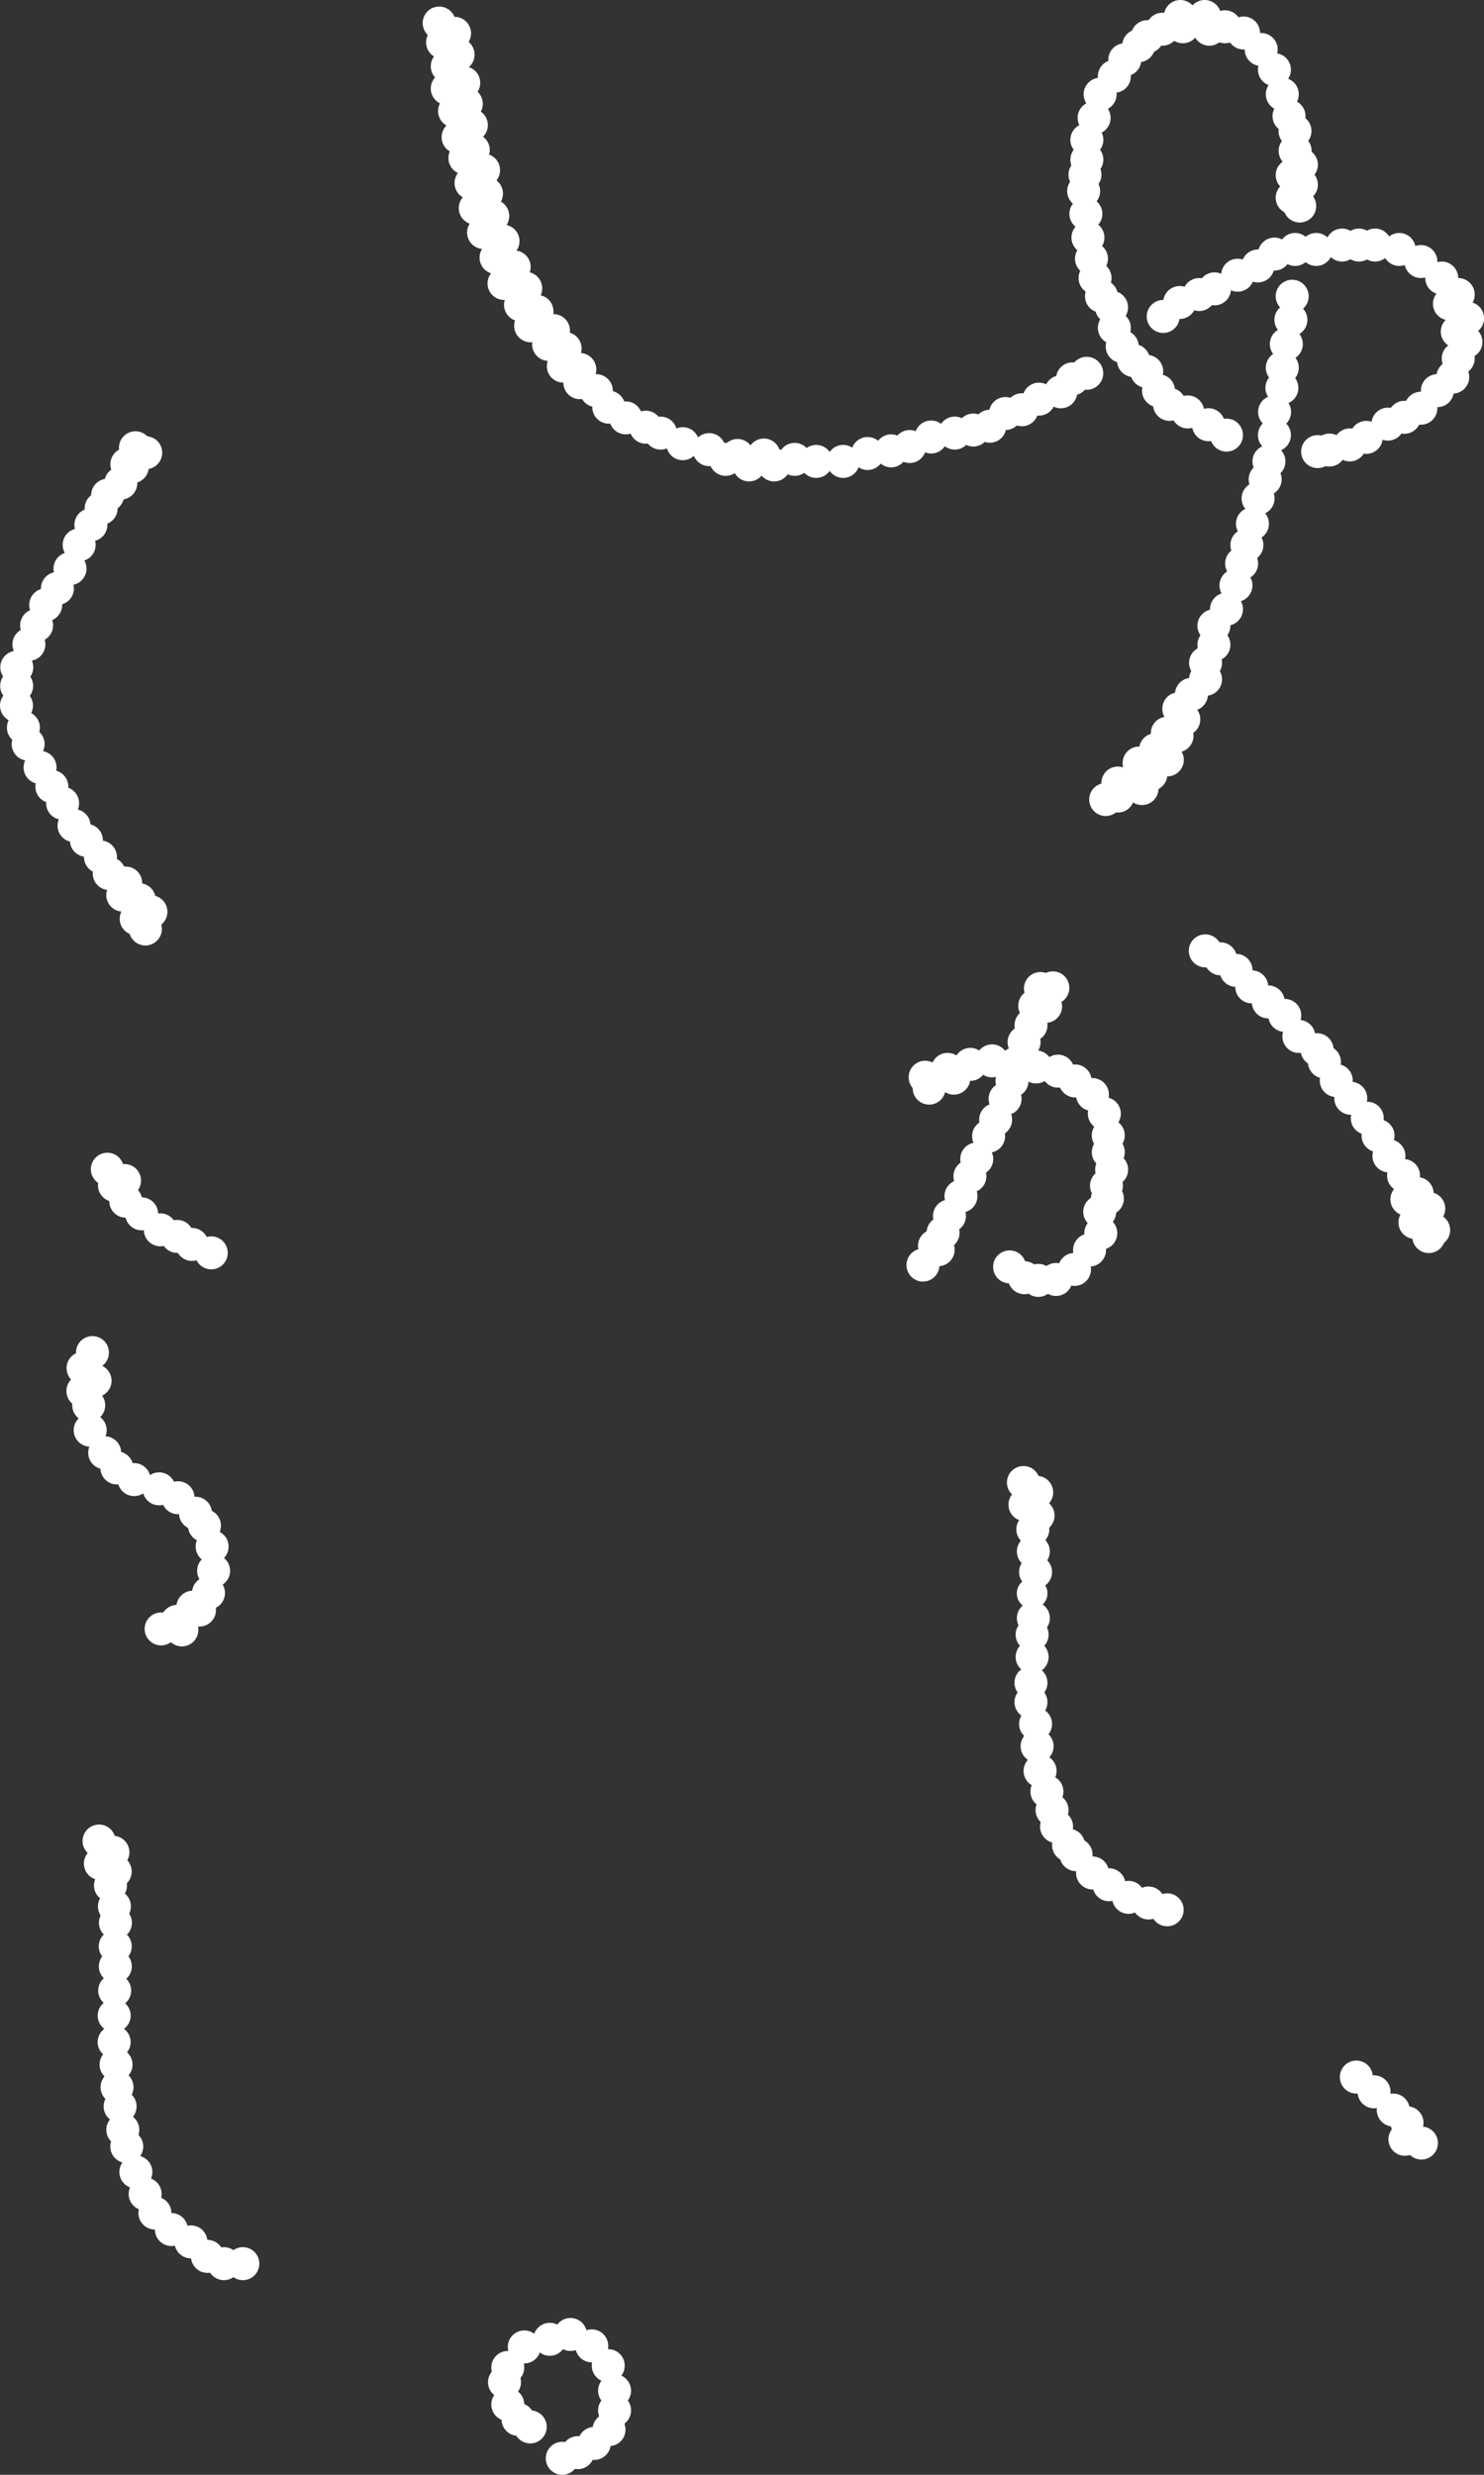 <?xml version="1.0" encoding="UTF-8"?>
<svg id="_レイヤー_2" data-name="レイヤー 2" xmlns="http://www.w3.org/2000/svg" viewBox="0 0 360 600">
  <rect x="0" y="0" width="360" height="600" fill="#333333" stroke="none"/>
  <defs>
    <style>
      .cls-1 {
        fill: #fff;
        stroke-width: 0px;
      }
    </style>
  </defs>
  <g>
    <circle class="cls-1" cx="36.61" cy="221.06" r="4"/>
    <circle class="cls-1" cx="33.77" cy="218.12" r="4"/>
    <circle class="cls-1" cx="4.07" cy="161.78" r="4"/>
    <circle class="cls-1" cx="12.58" cy="190.72" r="4"/>
    <circle class="cls-1" cx="24.53" cy="123.26" r="4"/>
    <circle class="cls-1" cx="11.09" cy="146.65" r="4"/>
    <circle class="cls-1" cx="32.86" cy="108.56" r="4"/>
    <circle class="cls-1" cx="26.11" cy="120.06" r="4"/>
    <circle class="cls-1" cx="5.68" cy="176.41" r="4"/>
    <circle class="cls-1" cx="35.27" cy="225.23" r="4"/>
    <circle class="cls-1" cx="16.98" cy="137.86" r="4"/>
    <circle class="cls-1" cx="33.04" cy="222.75" r="4"/>
    <circle class="cls-1" cx="17.96" cy="200.17" r="4"/>
    <circle class="cls-1" cx="13.93" cy="142.67" r="4"/>
    <circle class="cls-1" cx="29.78" cy="217.01" r="4"/>
    <circle class="cls-1" cx="6.83" cy="180.41" r="4"/>
    <circle class="cls-1" cx="20.96" cy="203.74" r="4"/>
    <circle class="cls-1" cx="19.2" cy="132.1" r="4"/>
    <circle class="cls-1" cx="22.05" cy="127.25" r="4"/>
    <circle class="cls-1" cx="30.77" cy="112.55" r="4"/>
    <circle class="cls-1" cx="32.1" cy="113.15" r="4"/>
    <circle class="cls-1" cx="29.31" cy="117.13" r="4"/>
    <circle class="cls-1" cx="30.49" cy="214.09" r="4"/>
    <circle class="cls-1" cx="26.5" cy="211.79" r="4"/>
    <circle class="cls-1" cx="15.19" cy="194.74" r="4"/>
    <circle class="cls-1" cx="35.35" cy="109.76" r="4"/>
    <circle class="cls-1" cx="4" cy="171.08" r="4"/>
    <circle class="cls-1" cx="9.72" cy="186.06" r="4"/>
    <circle class="cls-1" cx="4.04" cy="166.3" r="4"/>
    <circle class="cls-1" cx="24.37" cy="207.77" r="4"/>
    <circle class="cls-1" cx="7.01" cy="156.22" r="4"/>
    <circle class="cls-1" cx="8.88" cy="151.61" r="4"/>
  </g>
  <g>
    <circle class="cls-1" cx="41.58" cy="540.54" r="4"/>
    <circle class="cls-1" cx="27.76" cy="462.19" r="4"/>
    <circle class="cls-1" cx="24.35" cy="451.81" r="4"/>
    <circle class="cls-1" cx="26.8" cy="457.12" r="4"/>
    <circle class="cls-1" cx="27.39" cy="449.07" r="4"/>
    <circle class="cls-1" cx="29.14" cy="510.69" r="4"/>
    <circle class="cls-1" cx="46.32" cy="543.53" r="4"/>
    <circle class="cls-1" cx="27.69" cy="495.09" r="4"/>
    <circle class="cls-1" cx="50.32" cy="547.05" r="4"/>
    <circle class="cls-1" cx="28" cy="466.18" r="4"/>
    <circle class="cls-1" cx="54.32" cy="548.81" r="4"/>
    <circle class="cls-1" cx="28.39" cy="506.02" r="4"/>
    <circle class="cls-1" cx="29.79" cy="516.36" r="4"/>
    <circle class="cls-1" cx="28.15" cy="500.55" r="4"/>
    <circle class="cls-1" cx="27.95" cy="453.74" r="4"/>
    <circle class="cls-1" cx="24.03" cy="446.35" r="4"/>
    <circle class="cls-1" cx="27.98" cy="476.74" r="4"/>
    <circle class="cls-1" cx="27.96" cy="471.88" r="4"/>
    <circle class="cls-1" cx="27.7" cy="488.67" r="4"/>
    <circle class="cls-1" cx="32.96" cy="526.59" r="4"/>
    <circle class="cls-1" cx="37.58" cy="536.54" r="4"/>
    <circle class="cls-1" cx="58.91" cy="548.81" r="4"/>
    <circle class="cls-1" cx="30.75" cy="520.41" r="4"/>
    <circle class="cls-1" cx="35.21" cy="531.92" r="4"/>
    <circle class="cls-1" cx="27.82" cy="482.6" r="4"/>
  </g>
  <g>
    <circle class="cls-1" cx="269.67" cy="283.56" r="4"/>
    <circle class="cls-1" cx="226.69" cy="302.04" r="4"/>
    <circle class="cls-1" cx="227.59" cy="302.99" r="4"/>
    <circle class="cls-1" cx="256.17" cy="310.2" r="4"/>
    <circle class="cls-1" cx="299.85" cy="235.26" r="4"/>
    <circle class="cls-1" cx="340.48" cy="285.01" r="4"/>
    <circle class="cls-1" cx="239.82" cy="275.46" r="4"/>
    <circle class="cls-1" cx="224.43" cy="261.17" r="4"/>
    <circle class="cls-1" cx="251.35" cy="258.68" r="4"/>
    <circle class="cls-1" cx="266.78" cy="293.79" r="4"/>
    <circle class="cls-1" cx="347.79" cy="298.22" r="4"/>
    <circle class="cls-1" cx="267.9" cy="270" r="4"/>
    <circle class="cls-1" cx="252.4" cy="239.66" r="4"/>
    <circle class="cls-1" cx="260.66" cy="307.76" r="4"/>
    <circle class="cls-1" cx="315.09" cy="251.28" r="4"/>
    <circle class="cls-1" cx="311.67" cy="246.18" r="4"/>
    <circle class="cls-1" cx="343.25" cy="296.38" r="4"/>
    <circle class="cls-1" cx="235.29" cy="285.18" r="4"/>
    <circle class="cls-1" cx="230.33" cy="294.8" r="4"/>
    <circle class="cls-1" cx="256.64" cy="259.69" r="4"/>
    <circle class="cls-1" cx="244.92" cy="307.15" r="4"/>
    <circle class="cls-1" cx="243.82" cy="266.4" r="4"/>
    <circle class="cls-1" cx="248.5" cy="309.77" r="4"/>
    <circle class="cls-1" cx="303.66" cy="239.26" r="4"/>
    <circle class="cls-1" cx="346.6" cy="293.01" r="4"/>
    <circle class="cls-1" cx="248.43" cy="252.66" r="4"/>
    <circle class="cls-1" cx="240.66" cy="257.2" r="4"/>
    <circle class="cls-1" cx="251.02" cy="243.83" r="4"/>
    <circle class="cls-1" cx="246.31" cy="257.88" r="4"/>
    <circle class="cls-1" cx="264.31" cy="303.07" r="4"/>
    <circle class="cls-1" cx="251.89" cy="310.42" r="4"/>
    <circle class="cls-1" cx="231.39" cy="261.39" r="4"/>
    <circle class="cls-1" cx="307.67" cy="242.91" r="4"/>
    <circle class="cls-1" cx="296.08" cy="232.46" r="4"/>
    <circle class="cls-1" cx="331.68" cy="271.11" r="4"/>
    <circle class="cls-1" cx="343.79" cy="289.38" r="4"/>
    <circle class="cls-1" cx="336.94" cy="280.25" r="4"/>
    <circle class="cls-1" cx="319.51" cy="254.5" r="4"/>
    <circle class="cls-1" cx="321.29" cy="257.46" r="4"/>
    <circle class="cls-1" cx="292.39" cy="230.53" r="4"/>
    <circle class="cls-1" cx="341.3" cy="290.78" r="4"/>
    <circle class="cls-1" cx="334.3" cy="275.34" r="4"/>
    <circle class="cls-1" cx="327.68" cy="266.27" r="4"/>
    <circle class="cls-1" cx="346.6" cy="299.8" r="4"/>
    <circle class="cls-1" cx="233.12" cy="289.99" r="4"/>
    <circle class="cls-1" cx="235.39" cy="258.05" r="4"/>
    <circle class="cls-1" cx="324.16" cy="261.97" r="4"/>
    <circle class="cls-1" cx="228.78" cy="298.88" r="4"/>
    <circle class="cls-1" cx="250.11" cy="248.55" r="4"/>
    <circle class="cls-1" cx="225.4" cy="263.81" r="4"/>
    <circle class="cls-1" cx="229.87" cy="259.26" r="4"/>
    <circle class="cls-1" cx="255.41" cy="239.5" r="4"/>
    <circle class="cls-1" cx="260.82" cy="262.07" r="4"/>
    <circle class="cls-1" cx="245.5" cy="262.08" r="4"/>
    <circle class="cls-1" cx="236.95" cy="280.99" r="4"/>
    <circle class="cls-1" cx="268.85" cy="275.26" r="4"/>
    <circle class="cls-1" cx="223.9" cy="306.71" r="4"/>
    <circle class="cls-1" cx="268.64" cy="290.61" r="4"/>
    <circle class="cls-1" cx="268.86" cy="279.34" r="4"/>
    <circle class="cls-1" cx="267.04" cy="298.98" r="4"/>
    <circle class="cls-1" cx="265.01" cy="265.37" r="4"/>
    <circle class="cls-1" cx="253.65" cy="243.98" r="4"/>
    <circle class="cls-1" cx="268.42" cy="287.46" r="4"/>
    <circle class="cls-1" cx="241.53" cy="271.46" r="4"/>
  </g>
  <g>
    <circle class="cls-1" cx="250.1" cy="407.97" r="4"/>
    <circle class="cls-1" cx="265.04" cy="454.09" r="4"/>
    <circle class="cls-1" cx="251.49" cy="361.81" r="4"/>
    <circle class="cls-1" cx="250.38" cy="396.3" r="4"/>
    <circle class="cls-1" cx="250.68" cy="376.14" r="4"/>
    <circle class="cls-1" cx="250.55" cy="370.79" r="4"/>
    <circle class="cls-1" cx="251.82" cy="367.43" r="4"/>
    <circle class="cls-1" cx="248.27" cy="359.43" r="4"/>
    <circle class="cls-1" cx="251.59" cy="423.36" r="4"/>
    <circle class="cls-1" cx="273.77" cy="460" r="4"/>
    <circle class="cls-1" cx="250.38" cy="401.72" r="4"/>
    <circle class="cls-1" cx="278.61" cy="461.37" r="4"/>
    <circle class="cls-1" cx="250.68" cy="392.3" r="4"/>
    <circle class="cls-1" cx="259.22" cy="447.36" r="4"/>
    <circle class="cls-1" cx="252.31" cy="429.36" r="4"/>
    <circle class="cls-1" cx="253.97" cy="434.35" r="4"/>
    <circle class="cls-1" cx="251.22" cy="417.97" r="4"/>
    <circle class="cls-1" cx="251.22" cy="381.12" r="4"/>
    <circle class="cls-1" cx="248.64" cy="364.8" r="4"/>
    <circle class="cls-1" cx="250.38" cy="386.3" r="3.72"/>
    <circle class="cls-1" cx="250.1" cy="412.68" r="4"/>
    <circle class="cls-1" cx="256.31" cy="442.85" r="4"/>
    <circle class="cls-1" cx="269.04" cy="456.95" r="4"/>
    <circle class="cls-1" cx="283.14" cy="463.02" r="4"/>
    <circle class="cls-1" cx="255.22" cy="438.85" r="4"/>
    <circle class="cls-1" cx="261.04" cy="449.66" r="4"/>
  </g>
  <g>
    <circle class="cls-1" cx="309.2" cy="99.87" r="4"/>
    <circle class="cls-1" cx="156.66" cy="103.57" r="4"/>
    <circle class="cls-1" cx="178.91" cy="110.43" r="4"/>
    <circle class="cls-1" cx="112.78" cy="38.32" r="4"/>
    <circle class="cls-1" cx="283.18" cy="177.75" r="4"/>
    <circle class="cls-1" cx="319.64" cy="109.49" r="4"/>
    <circle class="cls-1" cx="271.18" cy="193" r="4"/>
    <circle class="cls-1" cx="292.24" cy="4" r="4"/>
    <circle class="cls-1" cx="115.29" cy="50.46" r="4"/>
    <circle class="cls-1" cx="314.18" cy="36.58" r="4"/>
    <circle class="cls-1" cx="263.66" cy="38.71" r="4"/>
    <circle class="cls-1" cx="243.9" cy="100.26" r="4"/>
    <circle class="cls-1" cx="111.13" cy="33.25" r="4"/>
    <circle class="cls-1" cx="252.04" cy="96.77" r="4"/>
    <circle class="cls-1" cx="114.35" cy="30.34" r="4"/>
    <circle class="cls-1" cx="269.65" cy="74.51" r="4"/>
    <circle class="cls-1" cx="286.18" cy="73.34" r="4"/>
    <circle class="cls-1" cx="160.25" cy="105.01" r="4"/>
    <circle class="cls-1" cx="280.33" cy="181.75" r="4"/>
    <circle class="cls-1" cx="349.75" cy="67.41" r="4"/>
    <circle class="cls-1" cx="124.73" cy="64.72" r="4"/>
    <circle class="cls-1" cx="127.54" cy="69.91" r="4"/>
    <circle class="cls-1" cx="281.04" cy="94.72" r="4"/>
    <circle class="cls-1" cx="289.03" cy="168.34" r="4"/>
    <circle class="cls-1" cx="327.44" cy="107.87" r="4"/>
    <circle class="cls-1" cx="352.42" cy="91.42" r="4"/>
    <circle class="cls-1" cx="271.18" cy="189.84" r="4"/>
    <circle class="cls-1" cx="319.3" cy="60.48" r="4"/>
    <circle class="cls-1" cx="325.57" cy="59.41" r="4"/>
    <circle class="cls-1" cx="322.5" cy="109.11" r="4"/>
    <circle class="cls-1" cx="285.53" cy="178.4" r="4"/>
    <circle class="cls-1" cx="274.98" cy="87.42" r="4"/>
    <circle class="cls-1" cx="277.04" cy="191.18" r="4"/>
    <circle class="cls-1" cx="292.45" cy="160.7" r="4"/>
    <circle class="cls-1" cx="181.71" cy="112.72" r="4"/>
    <circle class="cls-1" cx="176.03" cy="111.37" r="4"/>
    <circle class="cls-1" cx="113.12" cy="25.16" r="4"/>
    <circle class="cls-1" cx="262.88" cy="46.34" r="4"/>
    <circle class="cls-1" cx="110.27" cy="8.08" r="4"/>
    <circle class="cls-1" cx="107.36" cy="10.27" r="4"/>
    <circle class="cls-1" cx="106.54" cy="5.59" r="4"/>
    <circle class="cls-1" cx="294.63" cy="70.03" r="4"/>
    <circle class="cls-1" cx="353.75" cy="86.91" r="4"/>
    <circle class="cls-1" cx="112.5" cy="20.08" r="4"/>
    <circle class="cls-1" cx="305.95" cy="12" r="4"/>
    <circle class="cls-1" cx="309.16" cy="16.89" r="4"/>
    <circle class="cls-1" cx="312.05" cy="83.42" r="4"/>
    <circle class="cls-1" cx="117.31" cy="41.25" r="4"/>
    <circle class="cls-1" cx="134.27" cy="80.16" r="4"/>
    <circle class="cls-1" cx="128.73" cy="78.99" r="4"/>
    <circle class="cls-1" cx="263.2" cy="42.34" r="4"/>
    <circle class="cls-1" cx="133.09" cy="83.5" r="4"/>
    <circle class="cls-1" cx="187.8" cy="112.72" r="4"/>
    <circle class="cls-1" cx="130.27" cy="75.5" r="4"/>
    <circle class="cls-1" cx="119.54" cy="52.37" r="4"/>
    <circle class="cls-1" cx="108.5" cy="16.08" r="4"/>
    <circle class="cls-1" cx="225.88" cy="105.95" r="4"/>
    <circle class="cls-1" cx="110.27" cy="26.94" r="4"/>
    <circle class="cls-1" cx="137.09" cy="84.49" r="4"/>
    <circle class="cls-1" cx="122.02" cy="58.46" r="4"/>
    <circle class="cls-1" cx="108.5" cy="21.47" r="4"/>
    <circle class="cls-1" cx="306.91" cy="116.23" r="4"/>
    <circle class="cls-1" cx="257.35" cy="94.99" r="4"/>
    <circle class="cls-1" cx="247.9" cy="99.34" r="4"/>
    <circle class="cls-1" cx="305.2" cy="120.83" r="4"/>
    <circle class="cls-1" cx="120.34" cy="62.46" r="4"/>
    <circle class="cls-1" cx="122.27" cy="68.72" r="4"/>
    <circle class="cls-1" cx="140.66" cy="92.77" r="4"/>
    <circle class="cls-1" cx="339.44" cy="60.48" r="4"/>
    <circle class="cls-1" cx="283.71" cy="98.04" r="4"/>
    <circle class="cls-1" cx="278.18" cy="90.04" r="4"/>
    <circle class="cls-1" cx="185.31" cy="110.32" r="4"/>
    <circle class="cls-1" cx="111.13" cy="13.24" r="4"/>
    <circle class="cls-1" cx="140.66" cy="89.58" r="4"/>
    <circle class="cls-1" cx="114.81" cy="36.37" r="4"/>
    <circle class="cls-1" cx="293.37" cy="7.08" r="4"/>
    <circle class="cls-1" cx="281.99" cy="7.08" r="4"/>
    <circle class="cls-1" cx="315.7" cy="39.94" r="4"/>
    <circle class="cls-1" cx="231.61" cy="105" r="4"/>
    <circle class="cls-1" cx="236.12" cy="104.26" r="4"/>
    <circle class="cls-1" cx="278.33" cy="8.89" r="4"/>
    <circle class="cls-1" cx="240.12" cy="103.34" r="4"/>
    <circle class="cls-1" cx="204.54" cy="111.87" r="4"/>
    <circle class="cls-1" cx="272.86" cy="14.49" r="4"/>
    <circle class="cls-1" cx="198" cy="111.87" r="4"/>
    <circle class="cls-1" cx="220.67" cy="108.26" r="4"/>
    <circle class="cls-1" cx="210.48" cy="109.95" r="4"/>
    <circle class="cls-1" cx="329.66" cy="59.41" r="4"/>
    <circle class="cls-1" cx="314.18" cy="60.48" r="4"/>
    <circle class="cls-1" cx="301.67" cy="8" r="4"/>
    <circle class="cls-1" cx="351.62" cy="73.66" r="4"/>
    <circle class="cls-1" cx="333.57" cy="59.41" r="4"/>
    <circle class="cls-1" cx="353.75" cy="71.41" r="4"/>
    <circle class="cls-1" cx="344.69" cy="63.41" r="4"/>
    <circle class="cls-1" cx="313.47" cy="47.94" r="4"/>
    <circle class="cls-1" cx="282.18" cy="76.72" r="4"/>
    <circle class="cls-1" cx="309.16" cy="61.6" r="4"/>
    <circle class="cls-1" cx="300.24" cy="66.72" r="4"/>
    <circle class="cls-1" cx="313.47" cy="71.82" r="4"/>
    <circle class="cls-1" cx="288.13" cy="99.87" r="4"/>
    <circle class="cls-1" cx="353.52" cy="80.4" r="4"/>
    <circle class="cls-1" cx="263.66" cy="33.9" r="4"/>
    <circle class="cls-1" cx="340.69" cy="101.17" r="4"/>
    <circle class="cls-1" cx="279.18" cy="187.74" r="4"/>
    <circle class="cls-1" cx="272.23" cy="84" r="4"/>
    <circle class="cls-1" cx="312.7" cy="28.15" r="4"/>
    <circle class="cls-1" cx="314.15" cy="31.75" r="4"/>
    <circle class="cls-1" cx="315.7" cy="44.77" r="4"/>
    <circle class="cls-1" cx="313.47" cy="42.47" r="4"/>
    <circle class="cls-1" cx="305.16" cy="64.48" r="4"/>
    <circle class="cls-1" cx="297.53" cy="105.49" r="4"/>
    <circle class="cls-1" cx="348.69" cy="94.71" r="4"/>
    <circle class="cls-1" cx="310.97" cy="94.04" r="4"/>
    <circle class="cls-1" cx="263.63" cy="90.5" r="4"/>
    <circle class="cls-1" cx="297.53" cy="147.7" r="4"/>
    <circle class="cls-1" cx="294.48" cy="151.7" r="4"/>
    <circle class="cls-1" cx="302.48" cy="132.15" r="4"/>
    <circle class="cls-1" cx="299.83" cy="141.93" r="4"/>
    <circle class="cls-1" cx="303.83" cy="126.98" r="4"/>
    <circle class="cls-1" cx="292.45" cy="164.7" r="4"/>
    <circle class="cls-1" cx="287.18" cy="174.4" r="4"/>
    <circle class="cls-1" cx="309.16" cy="105.49" r="4"/>
    <circle class="cls-1" cx="313.16" cy="77.54" r="4"/>
    <circle class="cls-1" cx="315.3" cy="49.95" r="4"/>
    <circle class="cls-1" cx="311.07" cy="89.16" r="4"/>
    <circle class="cls-1" cx="270.33" cy="79.5" r="4"/>
    <circle class="cls-1" cx="293.16" cy="102.97" r="4"/>
    <circle class="cls-1" cx="331.44" cy="106.04" r="4"/>
    <circle class="cls-1" cx="356.01" cy="77.16" r="4"/>
    <circle class="cls-1" cx="344.69" cy="98.97" r="4"/>
    <circle class="cls-1" cx="336.69" cy="102.83" r="4"/>
    <circle class="cls-1" cx="263.42" cy="51.85" r="4"/>
    <circle class="cls-1" cx="263.92" cy="57.6" r="4"/>
    <circle class="cls-1" cx="265.42" cy="28.58" r="4"/>
    <circle class="cls-1" cx="267.2" cy="71.82" r="4"/>
    <circle class="cls-1" cx="265.65" cy="67.41" r="4"/>
    <circle class="cls-1" cx="270.33" cy="18.49" r="4"/>
    <circle class="cls-1" cx="276.23" cy="11.08" r="4"/>
    <circle class="cls-1" cx="286.94" cy="6.49" r="4"/>
    <circle class="cls-1" cx="286.33" cy="4" r="4"/>
    <circle class="cls-1" cx="297.16" cy="6.49" r="4"/>
    <circle class="cls-1" cx="192.78" cy="111.37" r="4"/>
    <circle class="cls-1" cx="216.18" cy="109.31" r="4"/>
    <circle class="cls-1" cx="126.27" cy="73.91" r="4"/>
    <circle class="cls-1" cx="117.31" cy="56.37" r="4"/>
    <circle class="cls-1" cx="172.03" cy="109.01" r="4"/>
    <circle class="cls-1" cx="266.88" cy="22.85" r="4"/>
    <circle class="cls-1" cx="114.27" cy="44.37" r="4"/>
    <circle class="cls-1" cx="311.07" cy="22.85" r="4"/>
    <circle class="cls-1" cx="144.66" cy="94.72" r="4"/>
    <circle class="cls-1" cx="264.78" cy="62.72" r="4"/>
    <circle class="cls-1" cx="118.02" cy="46.93" r="4"/>
    <circle class="cls-1" cx="147.69" cy="98.72" r="4"/>
    <circle class="cls-1" cx="151.8" cy="101.31" r="4"/>
    <circle class="cls-1" cx="165.63" cy="107.57" r="4"/>
    <circle class="cls-1" cx="136.66" cy="88.77" r="4"/>
    <circle class="cls-1" cx="285.96" cy="171.84" r="4"/>
    <circle class="cls-1" cx="283.18" cy="184.23" r="4"/>
    <circle class="cls-1" cx="268.23" cy="193.84" r="4"/>
    <circle class="cls-1" cx="294.48" cy="156.33" r="4"/>
    <circle class="cls-1" cx="307.83" cy="111.87" r="4"/>
    <circle class="cls-1" cx="260.18" cy="91.85" r="4"/>
    <circle class="cls-1" cx="355.62" cy="82.91" r="4"/>
    <circle class="cls-1" cx="290.91" cy="71.41" r="4"/>
    <circle class="cls-1" cx="301.2" cy="136.62" r="4"/>
    <circle class="cls-1" cx="276.33" cy="185" r="4"/>
  </g>
  <g>
    <circle class="cls-1" cx="147.55" cy="573.54" r="4"/>
    <circle class="cls-1" cx="122.39" cy="577.54" r="4"/>
    <circle class="cls-1" cx="138.39" cy="565.98" r="4"/>
    <circle class="cls-1" cx="123.18" cy="582.96" r="4"/>
    <circle class="cls-1" cx="147.74" cy="589.05" r="4"/>
    <circle class="cls-1" cx="140.17" cy="594.63" r="4"/>
    <circle class="cls-1" cx="149.09" cy="584.39" r="4"/>
    <circle class="cls-1" cx="127.18" cy="569" r="4"/>
    <circle class="cls-1" cx="128.63" cy="588.39" r="4"/>
    <circle class="cls-1" cx="143.55" cy="568.74" r="4"/>
    <circle class="cls-1" cx="136.4" cy="596" r="4"/>
    <circle class="cls-1" cx="149.09" cy="579.61" r="4"/>
    <circle class="cls-1" cx="144.17" cy="592.39" r="4"/>
    <circle class="cls-1" cx="133.37" cy="567.15" r="4"/>
    <circle class="cls-1" cx="123.18" cy="573.98" r="4"/>
    <circle class="cls-1" cx="125.67" cy="586.55" r="4"/>
  </g>
  <g>
    <circle class="cls-1" cx="25.4" cy="352.22" r="4"/>
    <circle class="cls-1" cx="49.6" cy="369.88" r="4"/>
    <circle class="cls-1" cx="50.58" cy="386.21" r="4"/>
    <circle class="cls-1" cx="38.89" cy="298.16" r="4"/>
    <circle class="cls-1" cx="30.51" cy="291.22" r="4"/>
    <circle class="cls-1" cx="30.21" cy="286.22" r="4"/>
    <circle class="cls-1" cx="51.46" cy="374.96" r="4"/>
    <circle class="cls-1" cx="43.19" cy="363.12" r="4"/>
    <circle class="cls-1" cx="46.57" cy="301.7" r="4"/>
    <circle class="cls-1" cx="47.42" cy="366.87" r="4"/>
    <circle class="cls-1" cx="46.78" cy="389.65" r="4"/>
    <circle class="cls-1" cx="27.77" cy="287.38" r="4"/>
    <circle class="cls-1" cx="39.09" cy="394.92" r="4"/>
    <circle class="cls-1" cx="42.98" cy="393.09" r="4"/>
    <circle class="cls-1" cx="34.36" cy="294.29" r="4"/>
    <circle class="cls-1" cx="26.04" cy="283.47" r="4"/>
    <circle class="cls-1" cx="42.99" cy="299.76" r="4"/>
    <circle class="cls-1" cx="20.11" cy="337.25" r="4"/>
    <circle class="cls-1" cx="20.15" cy="331.7" r="4"/>
    <circle class="cls-1" cx="28.36" cy="355.9" r="4"/>
    <circle class="cls-1" cx="23.06" cy="334.75" r="4"/>
    <circle class="cls-1" cx="21.88" cy="346.74" r="4"/>
    <circle class="cls-1" cx="32.54" cy="358.72" r="4"/>
    <circle class="cls-1" cx="48.39" cy="390.35" r="4"/>
    <circle class="cls-1" cx="38.6" cy="360.96" r="4"/>
    <circle class="cls-1" cx="51.25" cy="303.75" r="4"/>
    <circle class="cls-1" cx="44.12" cy="395.16" r="4"/>
    <circle class="cls-1" cx="21.52" cy="340.7" r="4"/>
    <circle class="cls-1" cx="51.82" cy="380.83" r="4"/>
    <circle class="cls-1" cx="22.43" cy="327.93" r="4"/>
  </g>
  <g>
    <circle class="cls-1" cx="340.82" cy="518.66" r="4"/>
    <circle class="cls-1" cx="341.33" cy="514.66" r="4"/>
    <circle class="cls-1" cx="333.33" cy="507.15" r="4"/>
    <circle class="cls-1" cx="337.99" cy="511.57" r="4"/>
    <circle class="cls-1" cx="329.03" cy="503.57" r="4"/>
    <circle class="cls-1" cx="344.82" cy="519.57" r="4"/>
  </g>
</svg>